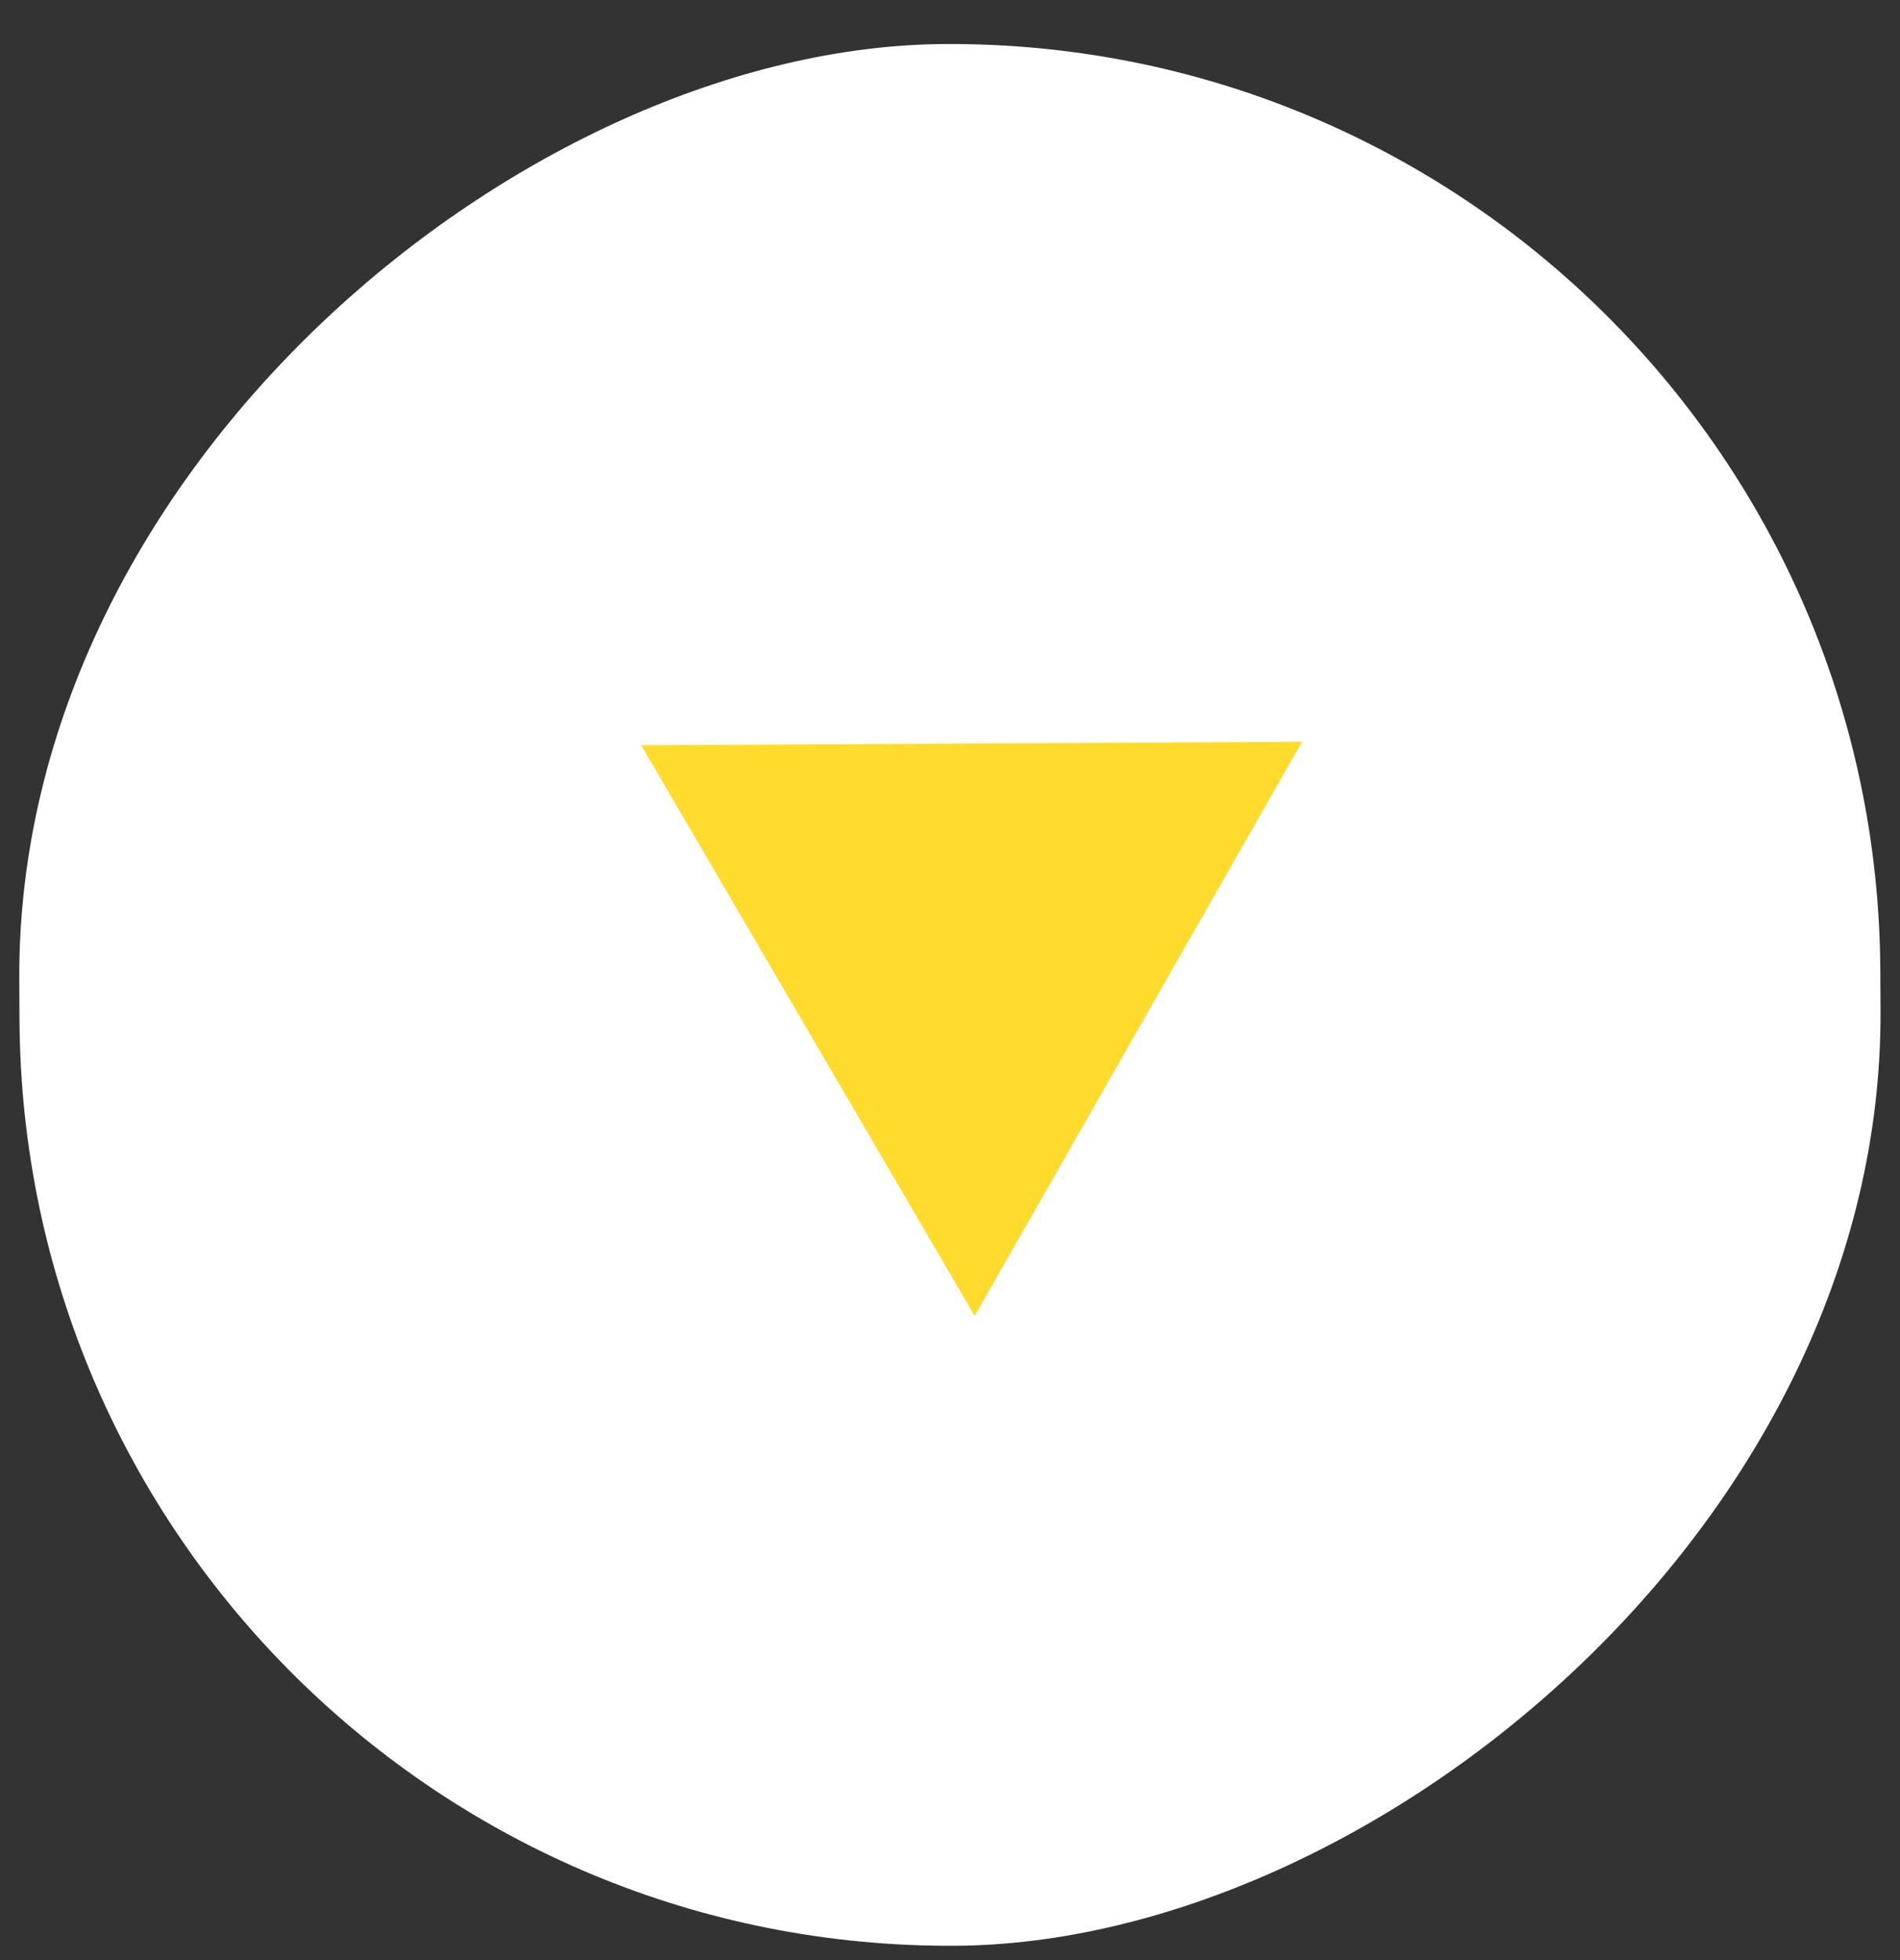 <svg width="32" height="33" viewBox="0 0 32 33" fill="none" xmlns="http://www.w3.org/2000/svg">
<rect x="0" y="0" width="32" height="33" fill="#333333" stroke="none"/>
<rect x="31.586" y="0.659" width="32.018" height="31.344" rx="15.672" transform="rotate(89.699 31.586 0.659)" fill="white"/>
<path d="M10.8 12.547L16.416 22.155L21.93 12.488L10.8 12.547Z" fill="#FFDB2E"/>
</svg>
